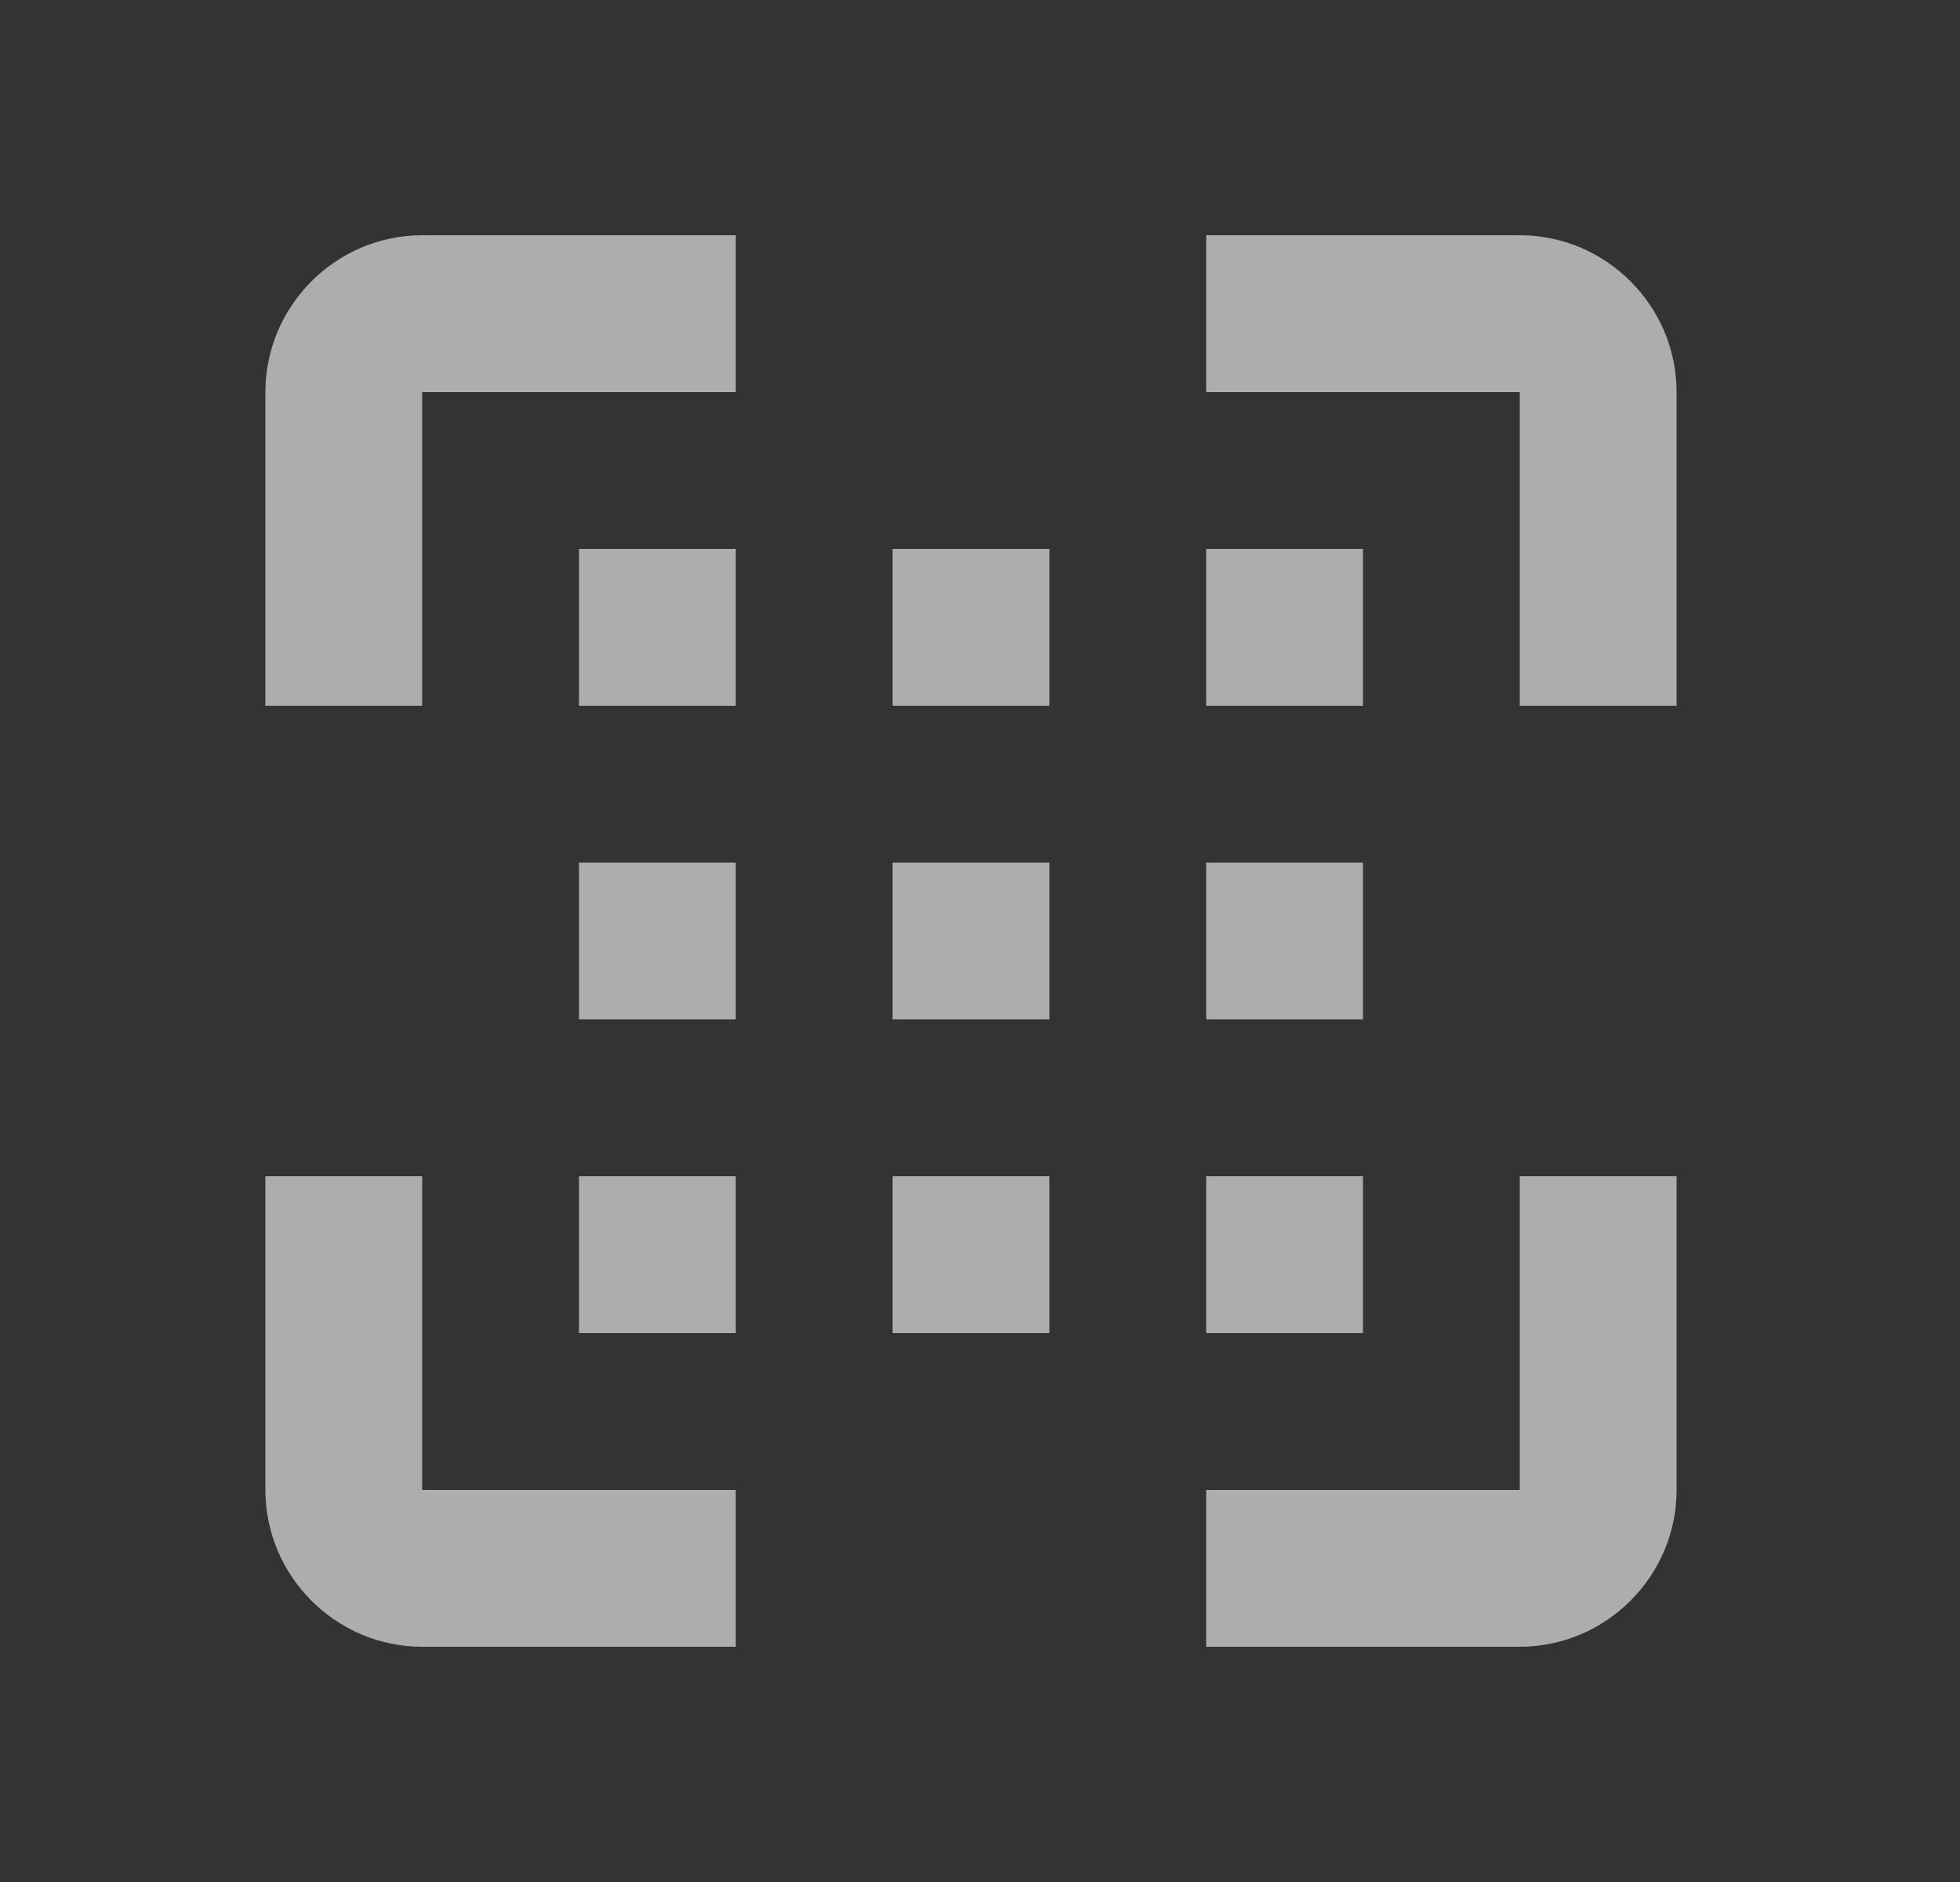 <svg width="25" height="24" viewBox="0 0 25 24" fill="none" xmlns="http://www.w3.org/2000/svg">
<rect x="0" y="0" width="25" height="24" fill="#333333" stroke="none"/>
<path d="M19.385 19H15.385V21H19.385C20.485 21 21.385 20.1 21.385 19V15H19.385V19ZM19.385 3H15.385V5H19.385V9H21.385V5C21.385 3.9 20.485 3 19.385 3ZM5.385 5H9.385V3H5.385C4.285 3 3.385 3.9 3.385 5V9H5.385V5ZM5.385 15H3.385V19C3.385 20.1 4.285 21 5.385 21H9.385V19H5.385V15ZM7.385 11H9.385V13H7.385V11ZM11.385 11H13.385V13H11.385V11ZM15.385 11H17.385V13H15.385V11ZM7.385 7H9.385V9H7.385V7ZM11.385 7H13.385V9H11.385V7ZM15.385 7H17.385V9H15.385V7ZM7.385 15H9.385V17H7.385V15ZM11.385 15H13.385V17H11.385V15ZM15.385 15H17.385V17H15.385V15Z" fill="white" fill-opacity="0.6"/>
</svg>
